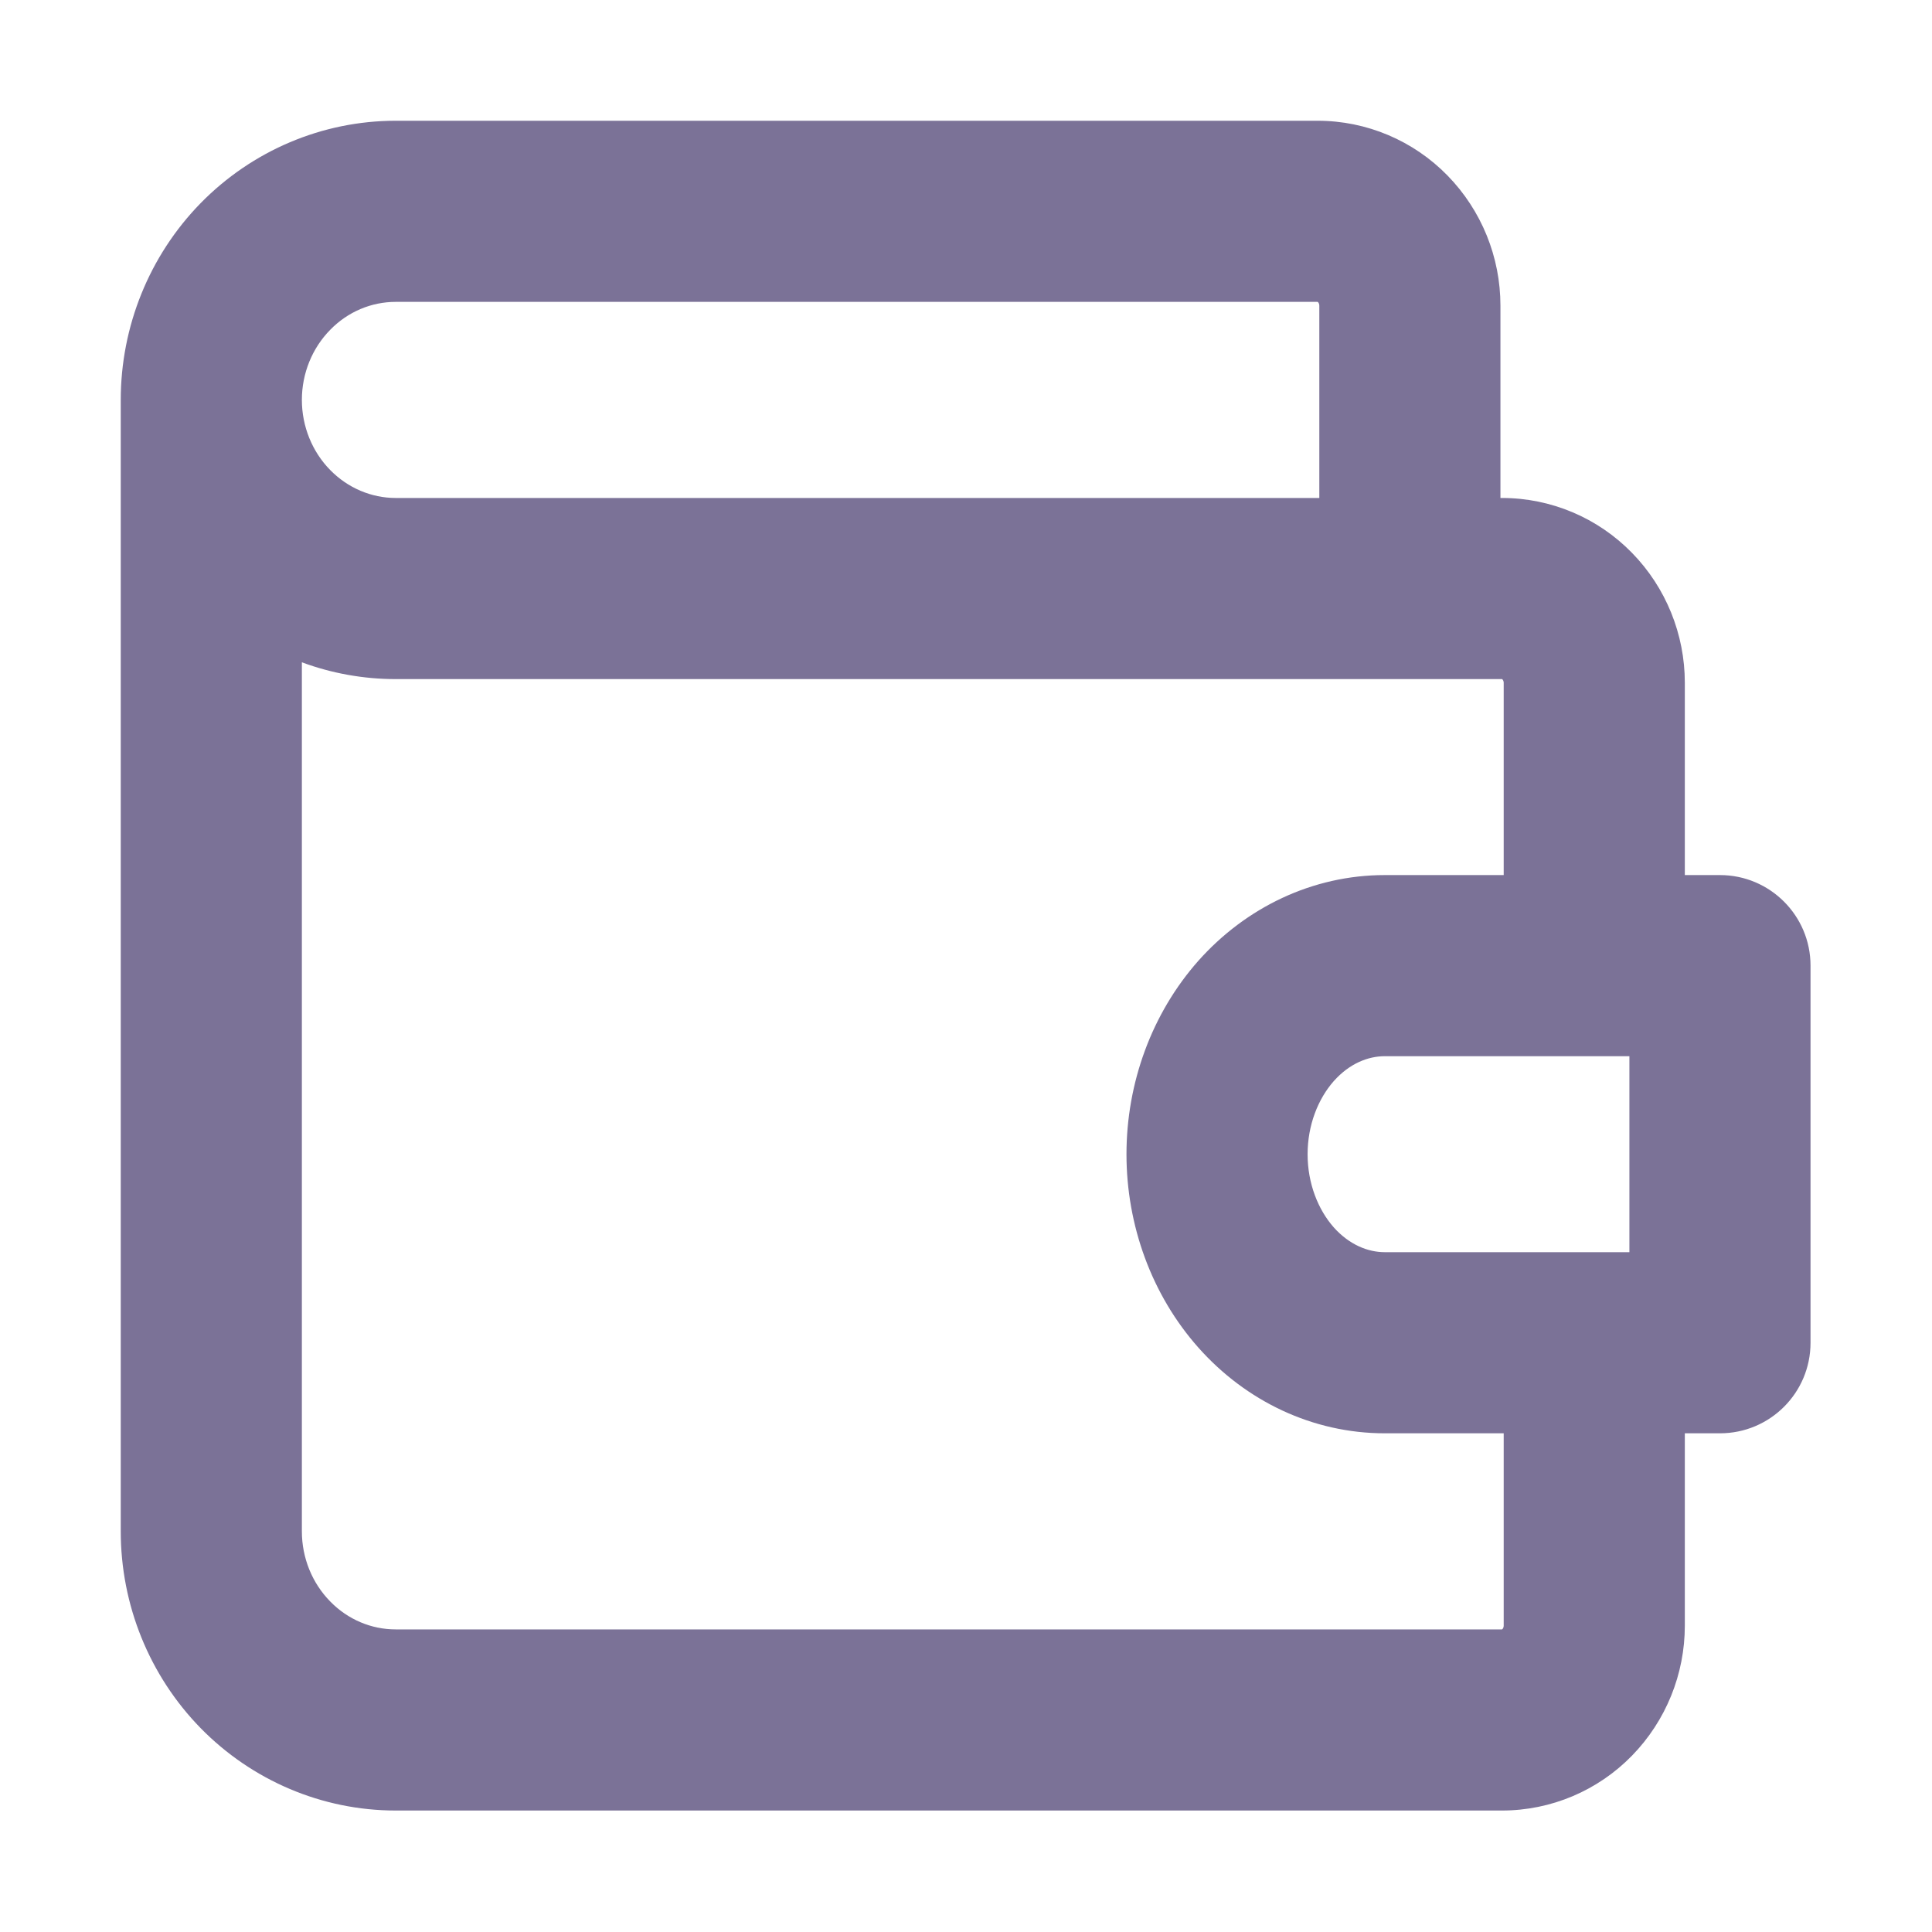 <svg width="16px" height="16px" viewBox="0 0 16 16" fill="#7B7297" xmlns="http://www.w3.org/2000/svg">
<path fill-rule="evenodd" clip-rule="evenodd" d="M3.277 1C2.668 1 2.087 1.248 1.661 1.683C1.236 2.118 1 2.704 1 3.312V12.682C1 13.29 1.236 13.876 1.661 14.311C2.087 14.746 2.668 14.994 3.277 14.994H12.439C12.846 14.994 13.233 14.829 13.515 14.54C13.797 14.251 13.953 13.864 13.953 13.463V11.87H14.244C14.658 11.87 14.994 11.535 14.994 11.12V7.997C14.994 7.583 14.658 7.247 14.244 7.247H13.953V5.654C13.953 5.254 13.797 4.866 13.515 4.578C13.233 4.289 12.846 4.124 12.439 4.124H12.426V2.531C12.426 2.13 12.27 1.743 11.988 1.454C11.706 1.165 11.319 1 10.912 1H3.277ZM12.453 7.247V5.654C12.453 5.641 12.447 5.631 12.443 5.627C12.441 5.624 12.44 5.624 12.439 5.624H11.676H3.277C3.009 5.624 2.746 5.576 2.5 5.485V12.682C2.5 12.903 2.586 13.111 2.734 13.262C2.881 13.413 3.076 13.494 3.277 13.494H12.439C12.44 13.494 12.441 13.493 12.443 13.491C12.447 13.486 12.453 13.477 12.453 13.463V11.87H11.468C10.87 11.87 10.318 11.603 9.925 11.161C9.536 10.723 9.329 10.145 9.329 9.559C9.329 8.972 9.536 8.395 9.925 7.956C10.318 7.515 10.87 7.247 11.468 7.247H12.453ZM13.206 10.37C13.205 10.37 13.204 10.37 13.203 10.37C13.202 10.37 13.201 10.37 13.2 10.37H11.468C11.329 10.37 11.175 10.309 11.046 10.165C10.916 10.018 10.829 9.801 10.829 9.559C10.829 9.317 10.916 9.1 11.046 8.953C11.175 8.808 11.329 8.747 11.468 8.747H13.494V10.37H13.206ZM2.734 3.892C2.586 3.741 2.5 3.532 2.5 3.312C2.5 3.091 2.586 2.883 2.734 2.732C2.881 2.581 3.076 2.5 3.277 2.5H10.912C10.912 2.5 10.914 2.501 10.916 2.503C10.92 2.508 10.926 2.517 10.926 2.531V4.124H3.277C3.076 4.124 2.881 4.042 2.734 3.892Z" fill="#7B7297"></path>
</svg>